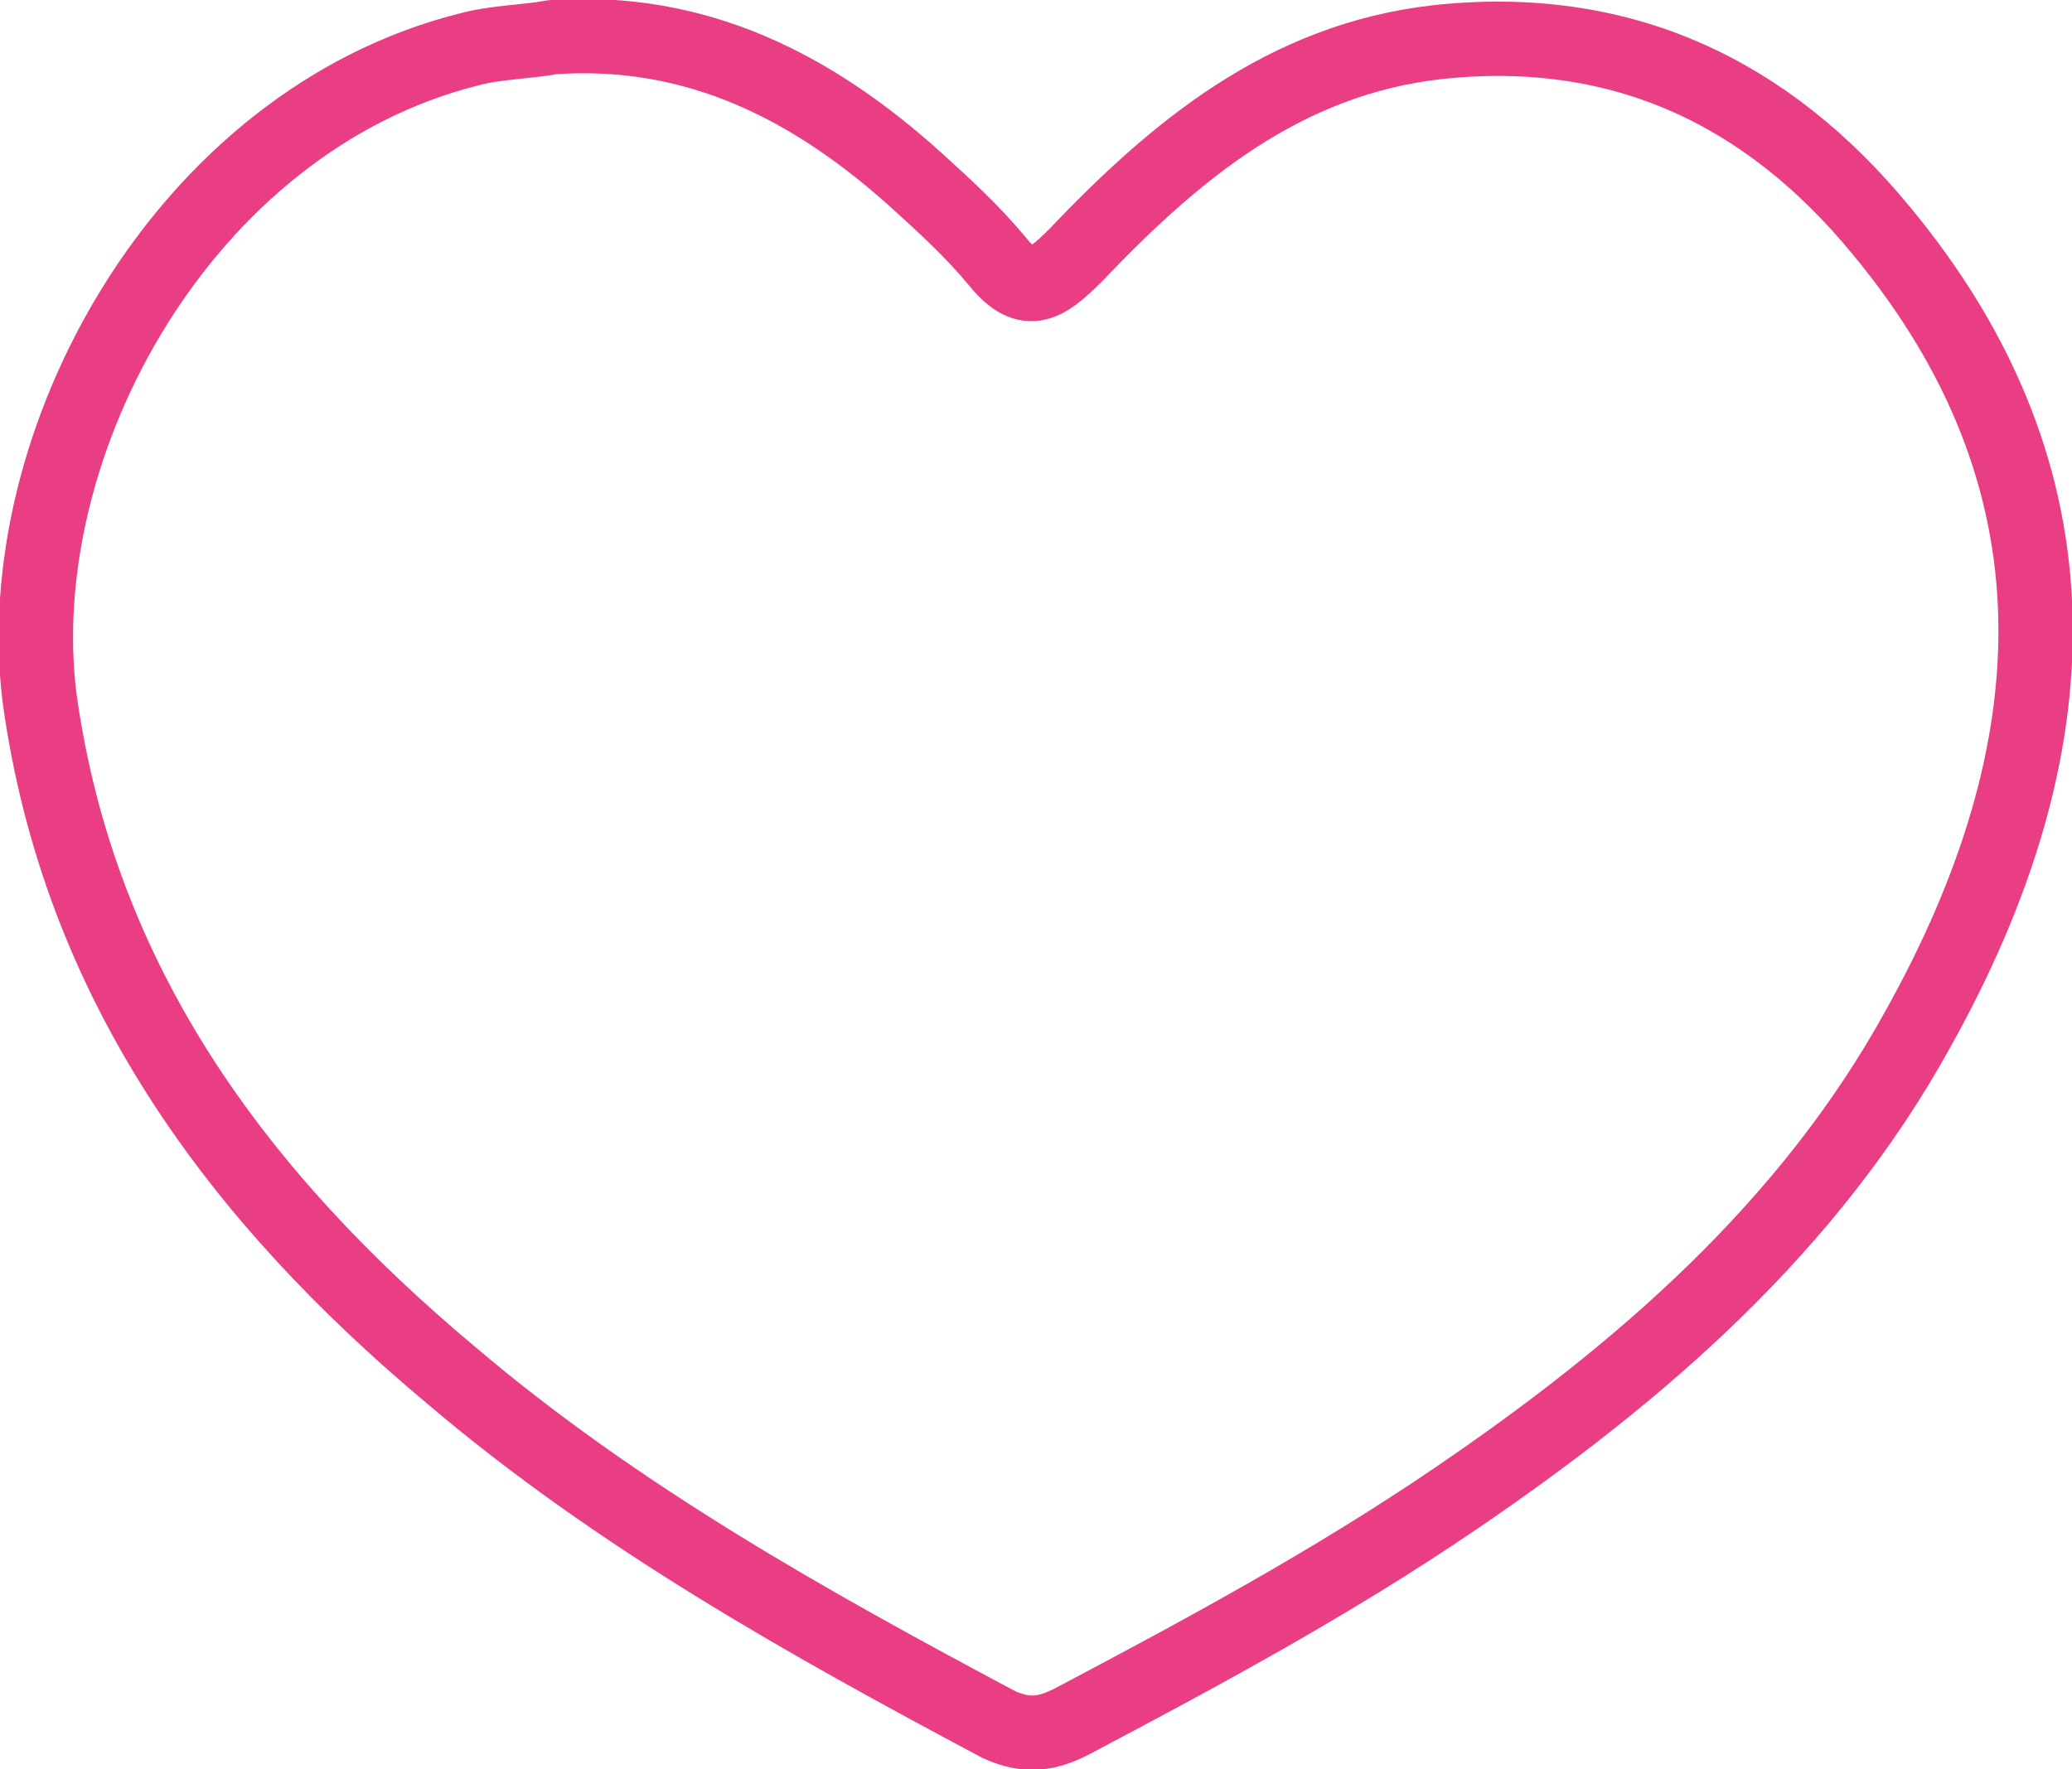 <?xml version="1.0" encoding="utf-8"?>
<!-- Generator: Adobe Illustrator 24.3.0, SVG Export Plug-In . SVG Version: 6.00 Build 0)  -->
<svg version="1.1" id="Calque_1" xmlns="http://www.w3.org/2000/svg" xmlns:xlink="http://www.w3.org/1999/xlink" x="0px" y="0px"
	 viewBox="0 0 83.6 71.4" enable-background="new 0 0 83.6 71.4" xml:space="preserve">
<g id="_x39_6fVC9.tif_4_">
	<g>
		<path fill="none" stroke="#E93D84" stroke-width="3" stroke-miterlimit="10" d="M22.3,1.5c5.8-0.4,10.5,2,14.7,5.8
			c1.1,1,2.2,2,3.2,3.2c1.2,1.5,1.9,1.1,3.2-0.2c4-4.2,8.4-7.9,14.6-8.6c7.4-0.8,13.3,2,17.9,7.6c8.3,10,7.8,20.9,1.5,32.2
			c-4.4,8-11.2,13.9-18.7,19c-5,3.4-10.2,6.2-15.5,9c-1,0.5-1.8,0.6-2.9,0.1c-7.7-4.1-15.4-8.4-22.1-14.1
			c-8.6-7.2-15-15.8-16.6-27.3C0.3,17.9,7.4,4.9,18.9,2C20,1.7,21.2,1.7,22.3,1.5z"/>
	</g>
</g>
</svg>
